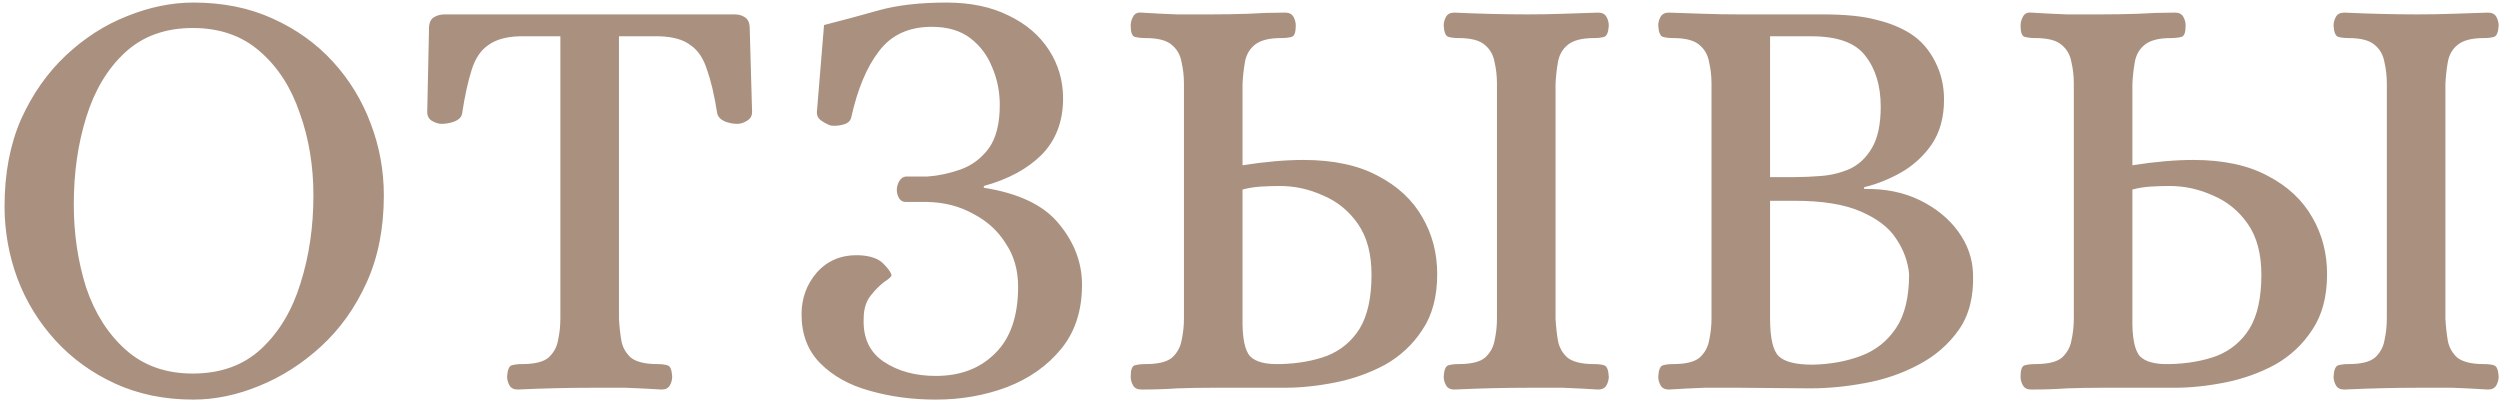 <?xml version="1.0" encoding="UTF-8"?> <svg xmlns="http://www.w3.org/2000/svg" width="245" height="40" viewBox="0 0 245 40" fill="none"> <path opacity="0.8" d="M18.944 39.16C16.122 39.16 13.571 38.638 11.29 37.594C9.009 36.55 7.057 35.139 5.433 33.361C3.81 31.583 2.572 29.573 1.722 27.33C0.872 25.05 0.446 22.672 0.446 20.198C0.446 16.989 0.988 14.148 2.07 11.674C3.191 9.2 4.66 7.112 6.477 5.411C8.294 3.711 10.285 2.435 12.45 1.584C14.653 0.695 16.818 0.251 18.944 0.251C21.843 0.251 24.433 0.773 26.714 1.816C29.034 2.86 31.005 4.271 32.629 6.049C34.253 7.828 35.49 9.857 36.34 12.138C37.191 14.38 37.616 16.719 37.616 19.154C37.616 22.363 37.055 25.204 35.934 27.678C34.813 30.152 33.325 32.24 31.469 33.941C29.614 35.642 27.584 36.937 25.381 37.826C23.216 38.715 21.07 39.16 18.944 39.16ZM18.886 36.608C21.631 36.608 23.873 35.797 25.613 34.173C27.352 32.549 28.628 30.423 29.44 27.794C30.29 25.127 30.715 22.247 30.715 19.154C30.715 16.255 30.271 13.568 29.382 11.094C28.531 8.581 27.236 6.571 25.497 5.064C23.757 3.517 21.553 2.744 18.886 2.744C16.18 2.744 13.957 3.556 12.218 5.179C10.517 6.764 9.26 8.871 8.448 11.5C7.637 14.09 7.231 16.931 7.231 20.024C7.231 22.923 7.637 25.649 8.448 28.2C9.299 30.713 10.594 32.742 12.334 34.289C14.073 35.835 16.257 36.608 18.886 36.608ZM50.741 38.174C50.355 38.174 50.084 38.039 49.929 37.768C49.775 37.497 49.697 37.208 49.697 36.898C49.736 36.241 49.891 35.874 50.161 35.797C50.432 35.719 50.761 35.681 51.147 35.681C52.384 35.681 53.254 35.468 53.757 35.043C54.259 34.579 54.568 34.018 54.684 33.361C54.839 32.665 54.916 31.95 54.916 31.216V3.556H50.915C49.601 3.595 48.576 3.884 47.842 4.426C47.107 4.928 46.566 5.74 46.218 6.861C45.87 7.944 45.561 9.355 45.29 11.094C45.252 11.442 45.001 11.713 44.537 11.906C44.111 12.061 43.686 12.138 43.261 12.138C42.99 12.138 42.681 12.041 42.333 11.848C42.024 11.655 41.869 11.365 41.869 10.978L42.043 2.802C42.043 2.261 42.198 1.894 42.507 1.7C42.816 1.507 43.184 1.41 43.609 1.41H71.964C72.39 1.41 72.737 1.507 73.008 1.7C73.317 1.894 73.472 2.261 73.472 2.802L73.704 10.978C73.704 11.365 73.53 11.655 73.182 11.848C72.873 12.041 72.564 12.138 72.254 12.138C71.868 12.138 71.462 12.061 71.037 11.906C70.611 11.713 70.36 11.442 70.283 11.094C70.012 9.355 69.683 7.944 69.297 6.861C68.949 5.74 68.408 4.928 67.673 4.426C66.978 3.884 65.953 3.595 64.6 3.556H60.657V31.216C60.696 31.95 60.773 32.665 60.889 33.361C61.005 34.018 61.314 34.579 61.817 35.043C62.358 35.468 63.228 35.681 64.426 35.681C64.813 35.681 65.141 35.719 65.412 35.797C65.682 35.874 65.837 36.241 65.876 36.898C65.876 37.208 65.798 37.497 65.644 37.768C65.489 38.039 65.219 38.174 64.832 38.174C63.595 38.097 62.416 38.039 61.295 38C60.212 38 59.111 38 57.989 38C55.67 38 53.254 38.058 50.741 38.174ZM91.715 39.16C89.396 39.16 87.231 38.87 85.221 38.29C83.249 37.749 81.645 36.86 80.408 35.623C79.171 34.386 78.552 32.781 78.552 30.81C78.552 29.225 79.055 27.852 80.06 26.693C81.104 25.533 82.457 24.972 84.119 25.011C85.24 25.05 86.052 25.32 86.554 25.823C87.057 26.325 87.328 26.712 87.366 26.983C87.366 27.099 87.134 27.311 86.67 27.62C86.245 27.93 85.8 28.374 85.337 28.954C84.873 29.534 84.641 30.288 84.641 31.216C84.564 33.11 85.221 34.521 86.612 35.449C88.004 36.376 89.705 36.84 91.715 36.84C94.112 36.84 96.045 36.106 97.514 34.637C99.022 33.168 99.775 30.984 99.775 28.084C99.775 26.461 99.369 25.05 98.558 23.851C97.784 22.614 96.721 21.648 95.368 20.952C94.054 20.217 92.566 19.831 90.903 19.792H88.758C88.487 19.792 88.275 19.676 88.12 19.444C87.965 19.174 87.888 18.903 87.888 18.632C87.888 18.323 87.965 18.033 88.12 17.763C88.275 17.492 88.487 17.337 88.758 17.299H90.903C91.986 17.221 93.068 16.989 94.151 16.603C95.233 16.216 96.141 15.54 96.876 14.573C97.611 13.568 97.978 12.138 97.978 10.282C97.978 8.968 97.727 7.731 97.224 6.571C96.76 5.411 96.045 4.464 95.078 3.73C94.112 2.995 92.856 2.628 91.309 2.628C89.067 2.628 87.347 3.421 86.148 5.006C84.95 6.552 84.042 8.717 83.423 11.5C83.346 11.848 83.094 12.08 82.669 12.196C82.283 12.312 81.877 12.351 81.451 12.312C81.181 12.235 80.872 12.08 80.524 11.848C80.176 11.616 80.021 11.307 80.06 10.92L80.756 2.454C82.573 1.99 84.37 1.507 86.148 1.004C87.965 0.502 90.169 0.251 92.759 0.251C95.117 0.251 97.147 0.676 98.847 1.526C100.548 2.338 101.863 3.459 102.791 4.89C103.718 6.32 104.182 7.905 104.182 9.644C104.182 11.887 103.486 13.723 102.095 15.153C100.703 16.545 98.809 17.569 96.412 18.227V18.401C99.853 18.942 102.307 20.121 103.776 21.938C105.284 23.755 106.038 25.745 106.038 27.91C106.038 30.423 105.361 32.511 104.008 34.173C102.655 35.835 100.877 37.092 98.674 37.942C96.509 38.754 94.189 39.16 91.715 39.16ZM111.852 38.174C111.465 38.174 111.195 38.039 111.04 37.768C110.886 37.497 110.808 37.208 110.808 36.898C110.808 36.241 110.943 35.874 111.214 35.797C111.523 35.719 111.871 35.681 112.258 35.681C113.495 35.681 114.365 35.468 114.867 35.043C115.37 34.579 115.679 34.018 115.795 33.361C115.95 32.665 116.027 31.95 116.027 31.216V8.195C116.027 7.46 115.95 6.764 115.795 6.107C115.679 5.411 115.37 4.851 114.867 4.426C114.365 3.962 113.495 3.73 112.258 3.73C111.871 3.73 111.523 3.691 111.214 3.614C110.943 3.537 110.808 3.169 110.808 2.512C110.808 2.203 110.886 1.913 111.04 1.642C111.195 1.333 111.465 1.198 111.852 1.236C113.089 1.314 114.249 1.372 115.331 1.41C116.414 1.41 117.535 1.41 118.694 1.41C119.854 1.41 121.033 1.391 122.232 1.352C123.469 1.275 124.706 1.236 125.943 1.236C126.329 1.236 126.6 1.372 126.755 1.642C126.909 1.913 126.986 2.203 126.986 2.512C126.986 3.169 126.851 3.537 126.581 3.614C126.31 3.691 125.962 3.73 125.537 3.73C124.338 3.73 123.469 3.962 122.927 4.426C122.425 4.851 122.116 5.411 122 6.107C121.884 6.764 121.806 7.46 121.768 8.195V16.197C123.971 15.849 125.962 15.675 127.74 15.675C130.678 15.675 133.114 16.197 135.047 17.241C136.98 18.246 138.429 19.599 139.396 21.3C140.362 22.962 140.845 24.818 140.845 26.866C140.845 29.07 140.362 30.887 139.396 32.317C138.468 33.748 137.25 34.888 135.742 35.739C134.235 36.55 132.611 37.13 130.872 37.478C129.132 37.826 127.47 38 125.885 38H118.752C117.631 38 116.51 38.019 115.389 38.058C114.268 38.135 113.089 38.174 111.852 38.174ZM142.527 38.174C142.14 38.174 141.87 38.039 141.715 37.768C141.56 37.497 141.483 37.208 141.483 36.898C141.522 36.241 141.676 35.874 141.947 35.797C142.218 35.719 142.546 35.681 142.933 35.681C144.17 35.681 145.04 35.468 145.542 35.043C146.045 34.579 146.354 34.018 146.47 33.361C146.625 32.665 146.702 31.95 146.702 31.216V8.195C146.702 7.46 146.625 6.764 146.47 6.107C146.354 5.411 146.045 4.851 145.542 4.426C145.04 3.962 144.17 3.73 142.933 3.73C142.546 3.73 142.218 3.691 141.947 3.614C141.676 3.537 141.522 3.169 141.483 2.512C141.483 2.203 141.56 1.913 141.715 1.642C141.87 1.372 142.14 1.236 142.527 1.236C145.04 1.352 147.436 1.41 149.717 1.41C150.877 1.41 151.998 1.391 153.081 1.352C154.202 1.314 155.381 1.275 156.618 1.236C157.004 1.236 157.275 1.372 157.43 1.642C157.584 1.913 157.661 2.203 157.661 2.512C157.623 3.169 157.468 3.537 157.198 3.614C156.966 3.691 156.637 3.73 156.212 3.73C155.013 3.73 154.144 3.962 153.602 4.426C153.1 4.851 152.791 5.411 152.675 6.107C152.559 6.764 152.481 7.46 152.443 8.195V31.216C152.481 31.95 152.559 32.665 152.675 33.361C152.791 34.018 153.1 34.579 153.602 35.043C154.144 35.468 155.013 35.681 156.212 35.681C156.637 35.681 156.966 35.719 157.198 35.797C157.468 35.874 157.623 36.241 157.661 36.898C157.661 37.208 157.584 37.497 157.43 37.768C157.275 38.039 157.004 38.174 156.618 38.174C155.381 38.097 154.221 38.039 153.139 38C152.056 38 150.935 38 149.775 38C147.456 38 145.04 38.058 142.527 38.174ZM125.421 35.681C127.16 35.642 128.707 35.371 130.06 34.869C131.413 34.328 132.476 33.438 133.249 32.201C134.022 30.926 134.409 29.167 134.409 26.924C134.409 24.876 133.964 23.213 133.075 21.938C132.186 20.662 131.046 19.734 129.654 19.154C128.301 18.536 126.89 18.227 125.421 18.227C124.802 18.227 124.184 18.246 123.565 18.285C122.947 18.323 122.348 18.42 121.768 18.574V31.1C121.729 33.071 121.98 34.347 122.522 34.927C123.063 35.468 124.029 35.719 125.421 35.681ZM163.552 38.174C163.165 38.174 162.894 38.039 162.74 37.768C162.585 37.497 162.508 37.208 162.508 36.898C162.547 36.241 162.701 35.874 162.972 35.797C163.242 35.719 163.571 35.681 163.958 35.681C165.195 35.681 166.064 35.468 166.567 35.043C167.07 34.579 167.379 34.018 167.495 33.361C167.649 32.665 167.727 31.95 167.727 31.216V8.195C167.727 7.46 167.649 6.764 167.495 6.107C167.379 5.411 167.07 4.851 166.567 4.426C166.064 3.962 165.195 3.73 163.958 3.73C163.571 3.73 163.242 3.691 162.972 3.614C162.701 3.537 162.547 3.169 162.508 2.512C162.508 2.203 162.585 1.913 162.74 1.642C162.894 1.372 163.165 1.236 163.552 1.236C164.789 1.275 165.948 1.314 167.031 1.352C168.113 1.391 169.234 1.41 170.394 1.41H178.57C180.812 1.41 182.571 1.584 183.847 1.932C185.161 2.242 186.302 2.705 187.268 3.324C188.273 3.981 189.066 4.89 189.646 6.049C190.226 7.17 190.515 8.407 190.515 9.76C190.515 11.5 190.11 12.969 189.298 14.167C188.486 15.327 187.462 16.255 186.224 16.951C185.026 17.608 183.847 18.072 182.687 18.343V18.517C184.736 18.478 186.553 18.845 188.138 19.618C189.723 20.391 190.979 21.416 191.907 22.692C192.835 23.967 193.318 25.359 193.357 26.866C193.434 29.07 192.97 30.887 191.965 32.317C190.96 33.748 189.646 34.888 188.022 35.739C186.437 36.589 184.697 37.188 182.803 37.536C180.948 37.884 179.15 38.058 177.41 38.058L170.452 38C169.292 38 168.152 38 167.031 38C165.948 38.039 164.789 38.097 163.552 38.174ZM173.467 17.357H175.903C176.676 17.357 177.546 17.318 178.512 17.241C179.479 17.163 180.406 16.931 181.296 16.545C182.185 16.12 182.9 15.443 183.441 14.515C184.021 13.549 184.311 12.196 184.311 10.456C184.311 8.407 183.808 6.745 182.803 5.469C181.837 4.194 180.078 3.556 177.526 3.556H173.467V17.357ZM177.642 35.739C179.382 35.7 180.967 35.41 182.397 34.869C183.828 34.328 184.968 33.419 185.819 32.143C186.669 30.868 187.094 29.109 187.094 26.866C186.978 25.63 186.553 24.47 185.819 23.387C185.123 22.305 183.963 21.416 182.339 20.72C180.754 20.024 178.59 19.676 175.845 19.676H173.467V31.216C173.467 33.148 173.757 34.386 174.337 34.927C174.917 35.468 176.019 35.739 177.642 35.739ZM199.059 38.174C198.672 38.174 198.401 38.039 198.247 37.768C198.092 37.497 198.015 37.208 198.015 36.898C198.015 36.241 198.15 35.874 198.421 35.797C198.73 35.719 199.078 35.681 199.464 35.681C200.702 35.681 201.571 35.468 202.074 35.043C202.576 34.579 202.886 34.018 203.002 33.361C203.156 32.665 203.234 31.95 203.234 31.216V8.195C203.234 7.46 203.156 6.764 203.002 6.107C202.886 5.411 202.576 4.851 202.074 4.426C201.571 3.962 200.702 3.73 199.464 3.73C199.078 3.73 198.73 3.691 198.421 3.614C198.15 3.537 198.015 3.169 198.015 2.512C198.015 2.203 198.092 1.913 198.247 1.642C198.401 1.333 198.672 1.198 199.059 1.236C200.296 1.314 201.455 1.372 202.538 1.41C203.62 1.41 204.741 1.41 205.901 1.41C207.061 1.41 208.24 1.391 209.438 1.352C210.675 1.275 211.912 1.236 213.149 1.236C213.536 1.236 213.807 1.372 213.961 1.642C214.116 1.913 214.193 2.203 214.193 2.512C214.193 3.169 214.058 3.537 213.787 3.614C213.517 3.691 213.169 3.73 212.743 3.73C211.545 3.73 210.675 3.962 210.134 4.426C209.631 4.851 209.322 5.411 209.206 6.107C209.09 6.764 209.013 7.46 208.974 8.195V16.197C211.178 15.849 213.169 15.675 214.947 15.675C217.885 15.675 220.32 16.197 222.253 17.241C224.186 18.246 225.636 19.599 226.602 21.3C227.569 22.962 228.052 24.818 228.052 26.866C228.052 29.07 227.569 30.887 226.602 32.317C225.674 33.748 224.457 34.888 222.949 35.739C221.441 36.55 219.818 37.13 218.078 37.478C216.339 37.826 214.676 38 213.091 38H205.959C204.838 38 203.717 38.019 202.596 38.058C201.475 38.135 200.296 38.174 199.059 38.174ZM229.734 38.174C229.347 38.174 229.076 38.039 228.922 37.768C228.767 37.497 228.69 37.208 228.69 36.898C228.728 36.241 228.883 35.874 229.154 35.797C229.424 35.719 229.753 35.681 230.139 35.681C231.377 35.681 232.246 35.468 232.749 35.043C233.251 34.579 233.561 34.018 233.677 33.361C233.831 32.665 233.909 31.95 233.909 31.216V8.195C233.909 7.46 233.831 6.764 233.677 6.107C233.561 5.411 233.251 4.851 232.749 4.426C232.246 3.962 231.377 3.73 230.139 3.73C229.753 3.73 229.424 3.691 229.154 3.614C228.883 3.537 228.728 3.169 228.69 2.512C228.69 2.203 228.767 1.913 228.922 1.642C229.076 1.372 229.347 1.236 229.734 1.236C232.246 1.352 234.643 1.41 236.924 1.41C238.084 1.41 239.205 1.391 240.287 1.352C241.408 1.314 242.587 1.275 243.824 1.236C244.211 1.236 244.482 1.372 244.636 1.642C244.791 1.913 244.868 2.203 244.868 2.512C244.829 3.169 244.675 3.537 244.404 3.614C244.172 3.691 243.844 3.73 243.418 3.73C242.22 3.73 241.35 3.962 240.809 4.426C240.306 4.851 239.997 5.411 239.881 6.107C239.765 6.764 239.688 7.46 239.649 8.195V31.216C239.688 31.95 239.765 32.665 239.881 33.361C239.997 34.018 240.306 34.579 240.809 35.043C241.35 35.468 242.22 35.681 243.418 35.681C243.844 35.681 244.172 35.719 244.404 35.797C244.675 35.874 244.829 36.241 244.868 36.898C244.868 37.208 244.791 37.497 244.636 37.768C244.482 38.039 244.211 38.174 243.824 38.174C242.587 38.097 241.428 38.039 240.345 38C239.263 38 238.142 38 236.982 38C234.662 38 232.246 38.058 229.734 38.174ZM212.627 35.681C214.367 35.642 215.913 35.371 217.266 34.869C218.619 34.328 219.683 33.438 220.456 32.201C221.229 30.926 221.615 29.167 221.615 26.924C221.615 24.876 221.171 23.213 220.282 21.938C219.393 20.662 218.252 19.734 216.861 19.154C215.507 18.536 214.096 18.227 212.627 18.227C212.009 18.227 211.39 18.246 210.772 18.285C210.153 18.323 209.554 18.42 208.974 18.574V31.1C208.936 33.071 209.187 34.347 209.728 34.927C210.269 35.468 211.236 35.719 212.627 35.681Z" fill="#93755F"></path> </svg> 